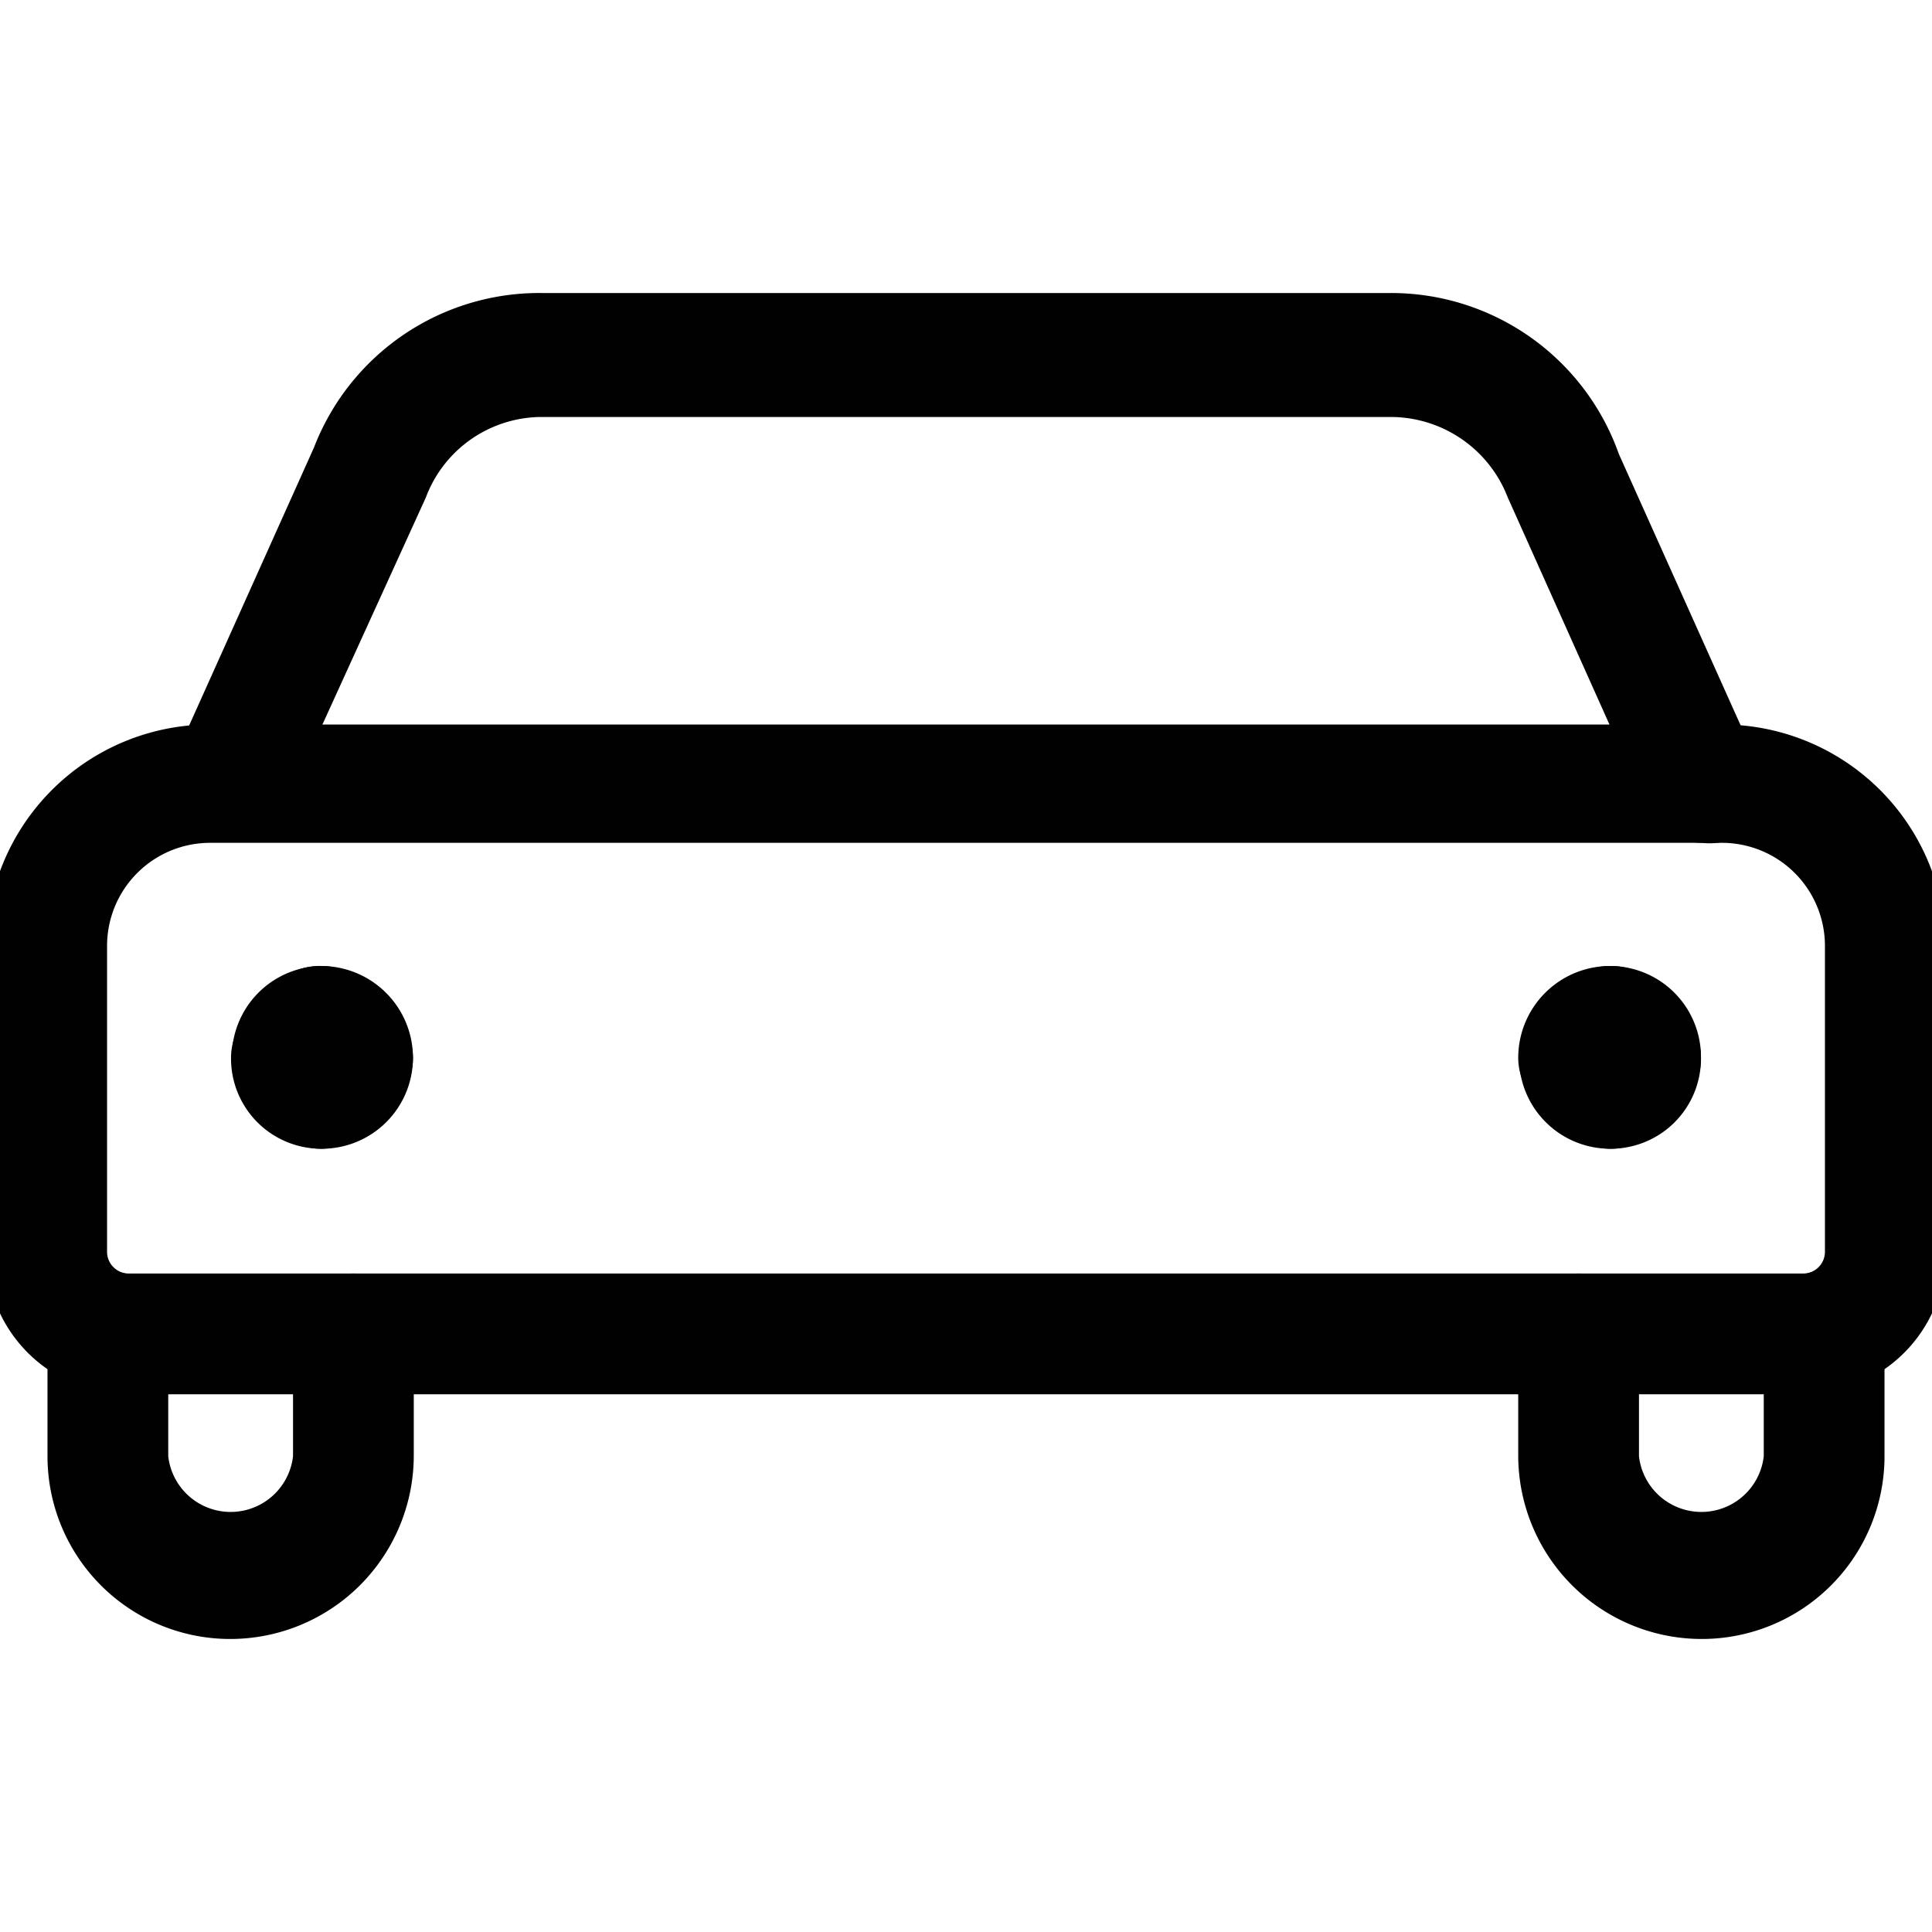 <svg id="Layer_1" data-name="Layer 1" xmlns="http://www.w3.org/2000/svg" viewBox="0 0 24 24"><path d="M21.14,10.47a.76.76,0,0,1-.69-.45L18.73,6.18a1.56,1.56,0,0,0-1.46-1H6.73a1.54,1.54,0,0,0-1.44,1L3.55,10a.75.75,0,1,1-1.37-.61L3.9,5.56A3,3,0,0,1,6.73,3.64H17.27a3,3,0,0,1,2.84,2l1.71,3.81a.75.75,0,0,1-.38,1A.82.82,0,0,1,21.14,10.47Z" fill="#010101"/><path d="M2.86,20.36A2.27,2.27,0,0,1,.59,18.09V16.54a.75.75,0,0,1,1.5,0v1.55a.78.78,0,0,0,1.55,0V16.57a.75.75,0,0,1,1.5,0v1.52A2.28,2.28,0,0,1,2.86,20.36Z" fill="#010101"/><path d="M21.14,20.36a2.28,2.28,0,0,1-2.28-2.27V16.57a.75.75,0,0,1,1.5,0v1.52a.78.78,0,0,0,1.55,0V16.54a.75.75,0,0,1,1.5,0v1.55A2.27,2.27,0,0,1,21.14,20.36Z" fill="#010101"/><path d="M20.38,13.89a.75.75,0,0,1-.69-.44.76.76,0,0,1-.45-.69A.76.76,0,0,1,20,12a1.13,1.13,0,0,1,1.13,1.13A.74.74,0,0,1,20.38,13.89ZM20,13.51h0Z" fill="#010101"/><path d="M19.61,13.89a.75.75,0,0,1-.75-.75A1.14,1.14,0,0,1,20,12a.75.75,0,0,1,.31,1.44A.75.75,0,0,1,19.61,13.89Z" fill="#010101"/><path d="M20,14.27a1.13,1.13,0,0,1-1.13-1.13.76.76,0,0,1,.75-.75.76.76,0,0,1,.69.45.75.75,0,0,1,.44.68A.74.74,0,0,1,20,14.27Z" fill="#010101"/><path d="M20,14.27a.75.75,0,0,1-.3-1.43.76.76,0,0,1,.69-.45.75.75,0,0,1,.74.75A1.12,1.12,0,0,1,20,14.27Z" fill="#010101"/><path d="M3.62,13.89a.74.74,0,0,1-.74-.75A1.13,1.13,0,0,1,4,12a.76.76,0,0,1,.75.75.76.76,0,0,1-.45.69A.75.75,0,0,1,3.62,13.89Z" fill="#010101"/><path d="M4.39,13.89a.75.75,0,0,1-.69-.44A.75.75,0,0,1,4,12a1.14,1.14,0,0,1,1.13,1.13A.75.75,0,0,1,4.39,13.89Z" fill="#010101"/><path d="M4,14.27a.74.74,0,0,1-.75-.75.75.75,0,0,1,.44-.68.76.76,0,0,1,.69-.45.76.76,0,0,1,.75.75A1.13,1.13,0,0,1,4,14.27Z" fill="#010101"/><path d="M4,14.27a1.12,1.12,0,0,1-1.13-1.13.75.75,0,0,1,.74-.75.76.76,0,0,1,.69.45A.75.75,0,0,1,4,14.27Zm.37-1.13Z" fill="#010101"/><path d="M22.41,17.32H1.59A1.76,1.76,0,0,1-.17,15.55v-3.8A2.78,2.78,0,0,1,2.61,9H21.39a2.78,2.78,0,0,1,2.78,2.78v3.8A1.76,1.76,0,0,1,22.41,17.32ZM2.61,10.47a1.28,1.28,0,0,0-1.28,1.28v3.8a.27.27,0,0,0,.26.27H22.41a.27.27,0,0,0,.26-.27v-3.8a1.28,1.28,0,0,0-1.28-1.28Z" fill="#010101"/></svg>